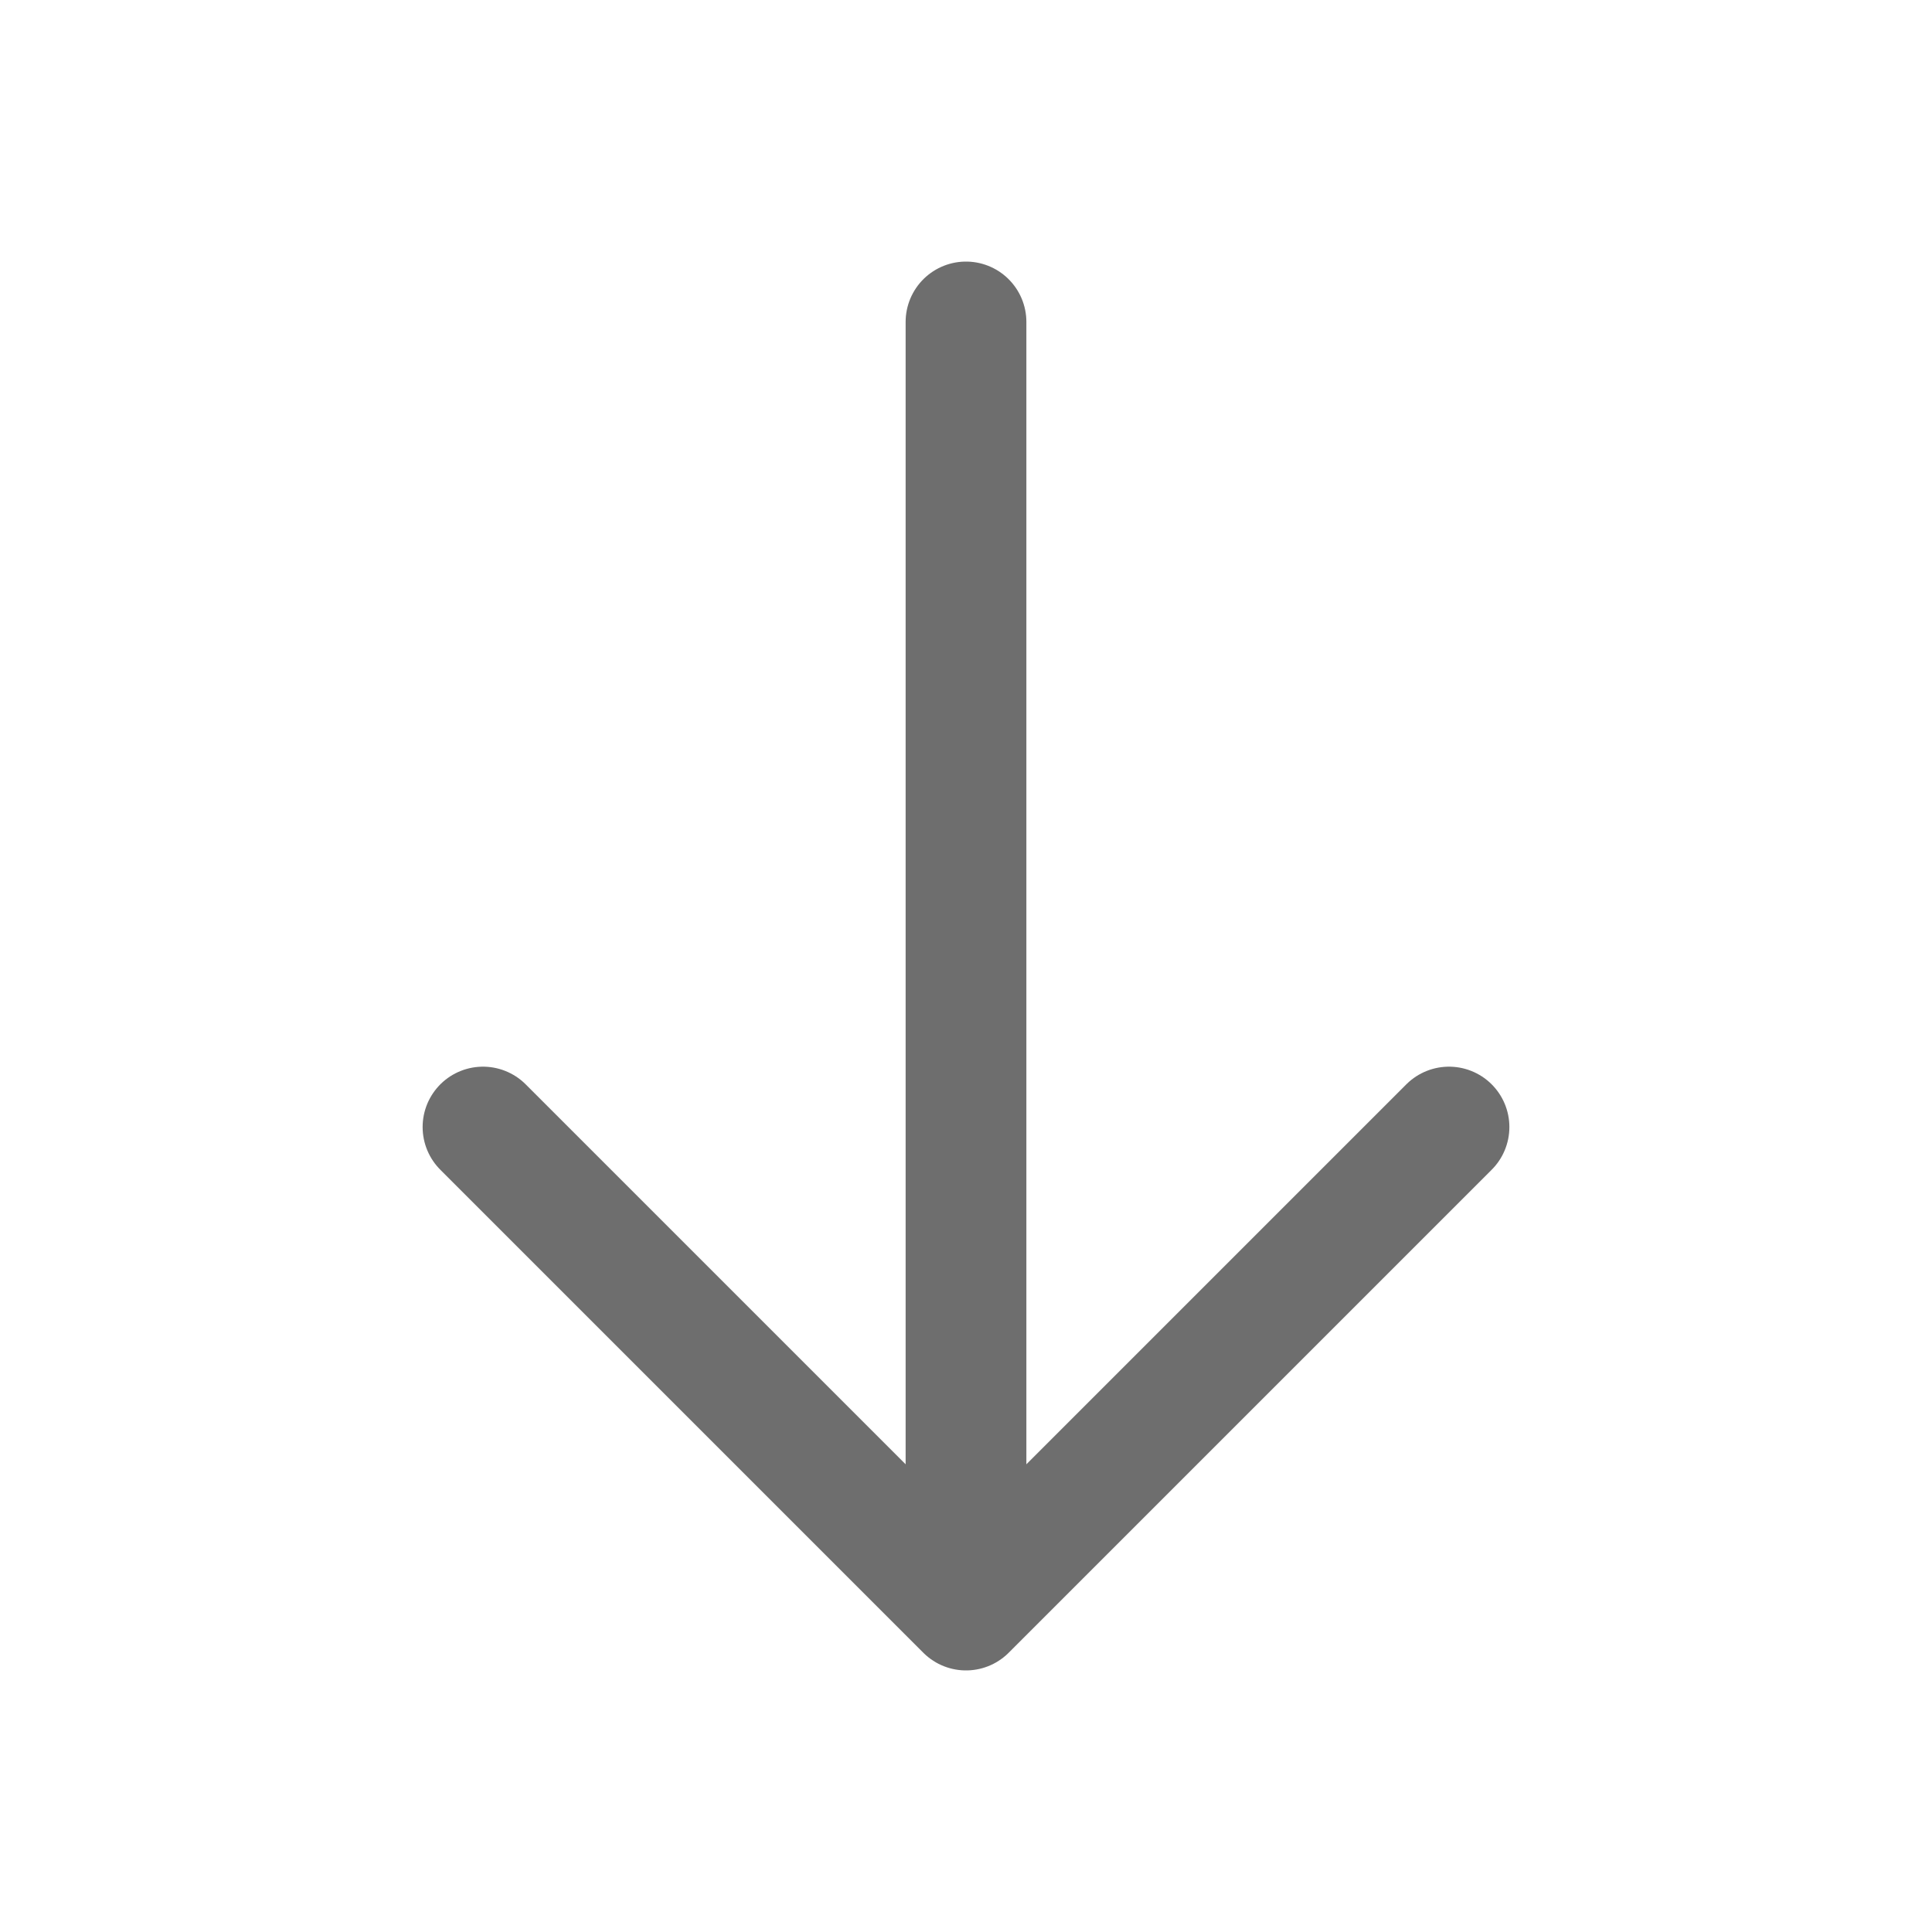 <svg width="14" height="14" viewBox="0 0 14 14" fill="none" xmlns="http://www.w3.org/2000/svg">
    <path d="M7 2.333v9.334m0 0 3.5-3.5m-3.5 3.5-3.5-3.5" stroke="#0E0E0E" stroke-width=".875" stroke-linecap="round" stroke-linejoin="round" opacity=".6"/>
</svg>

